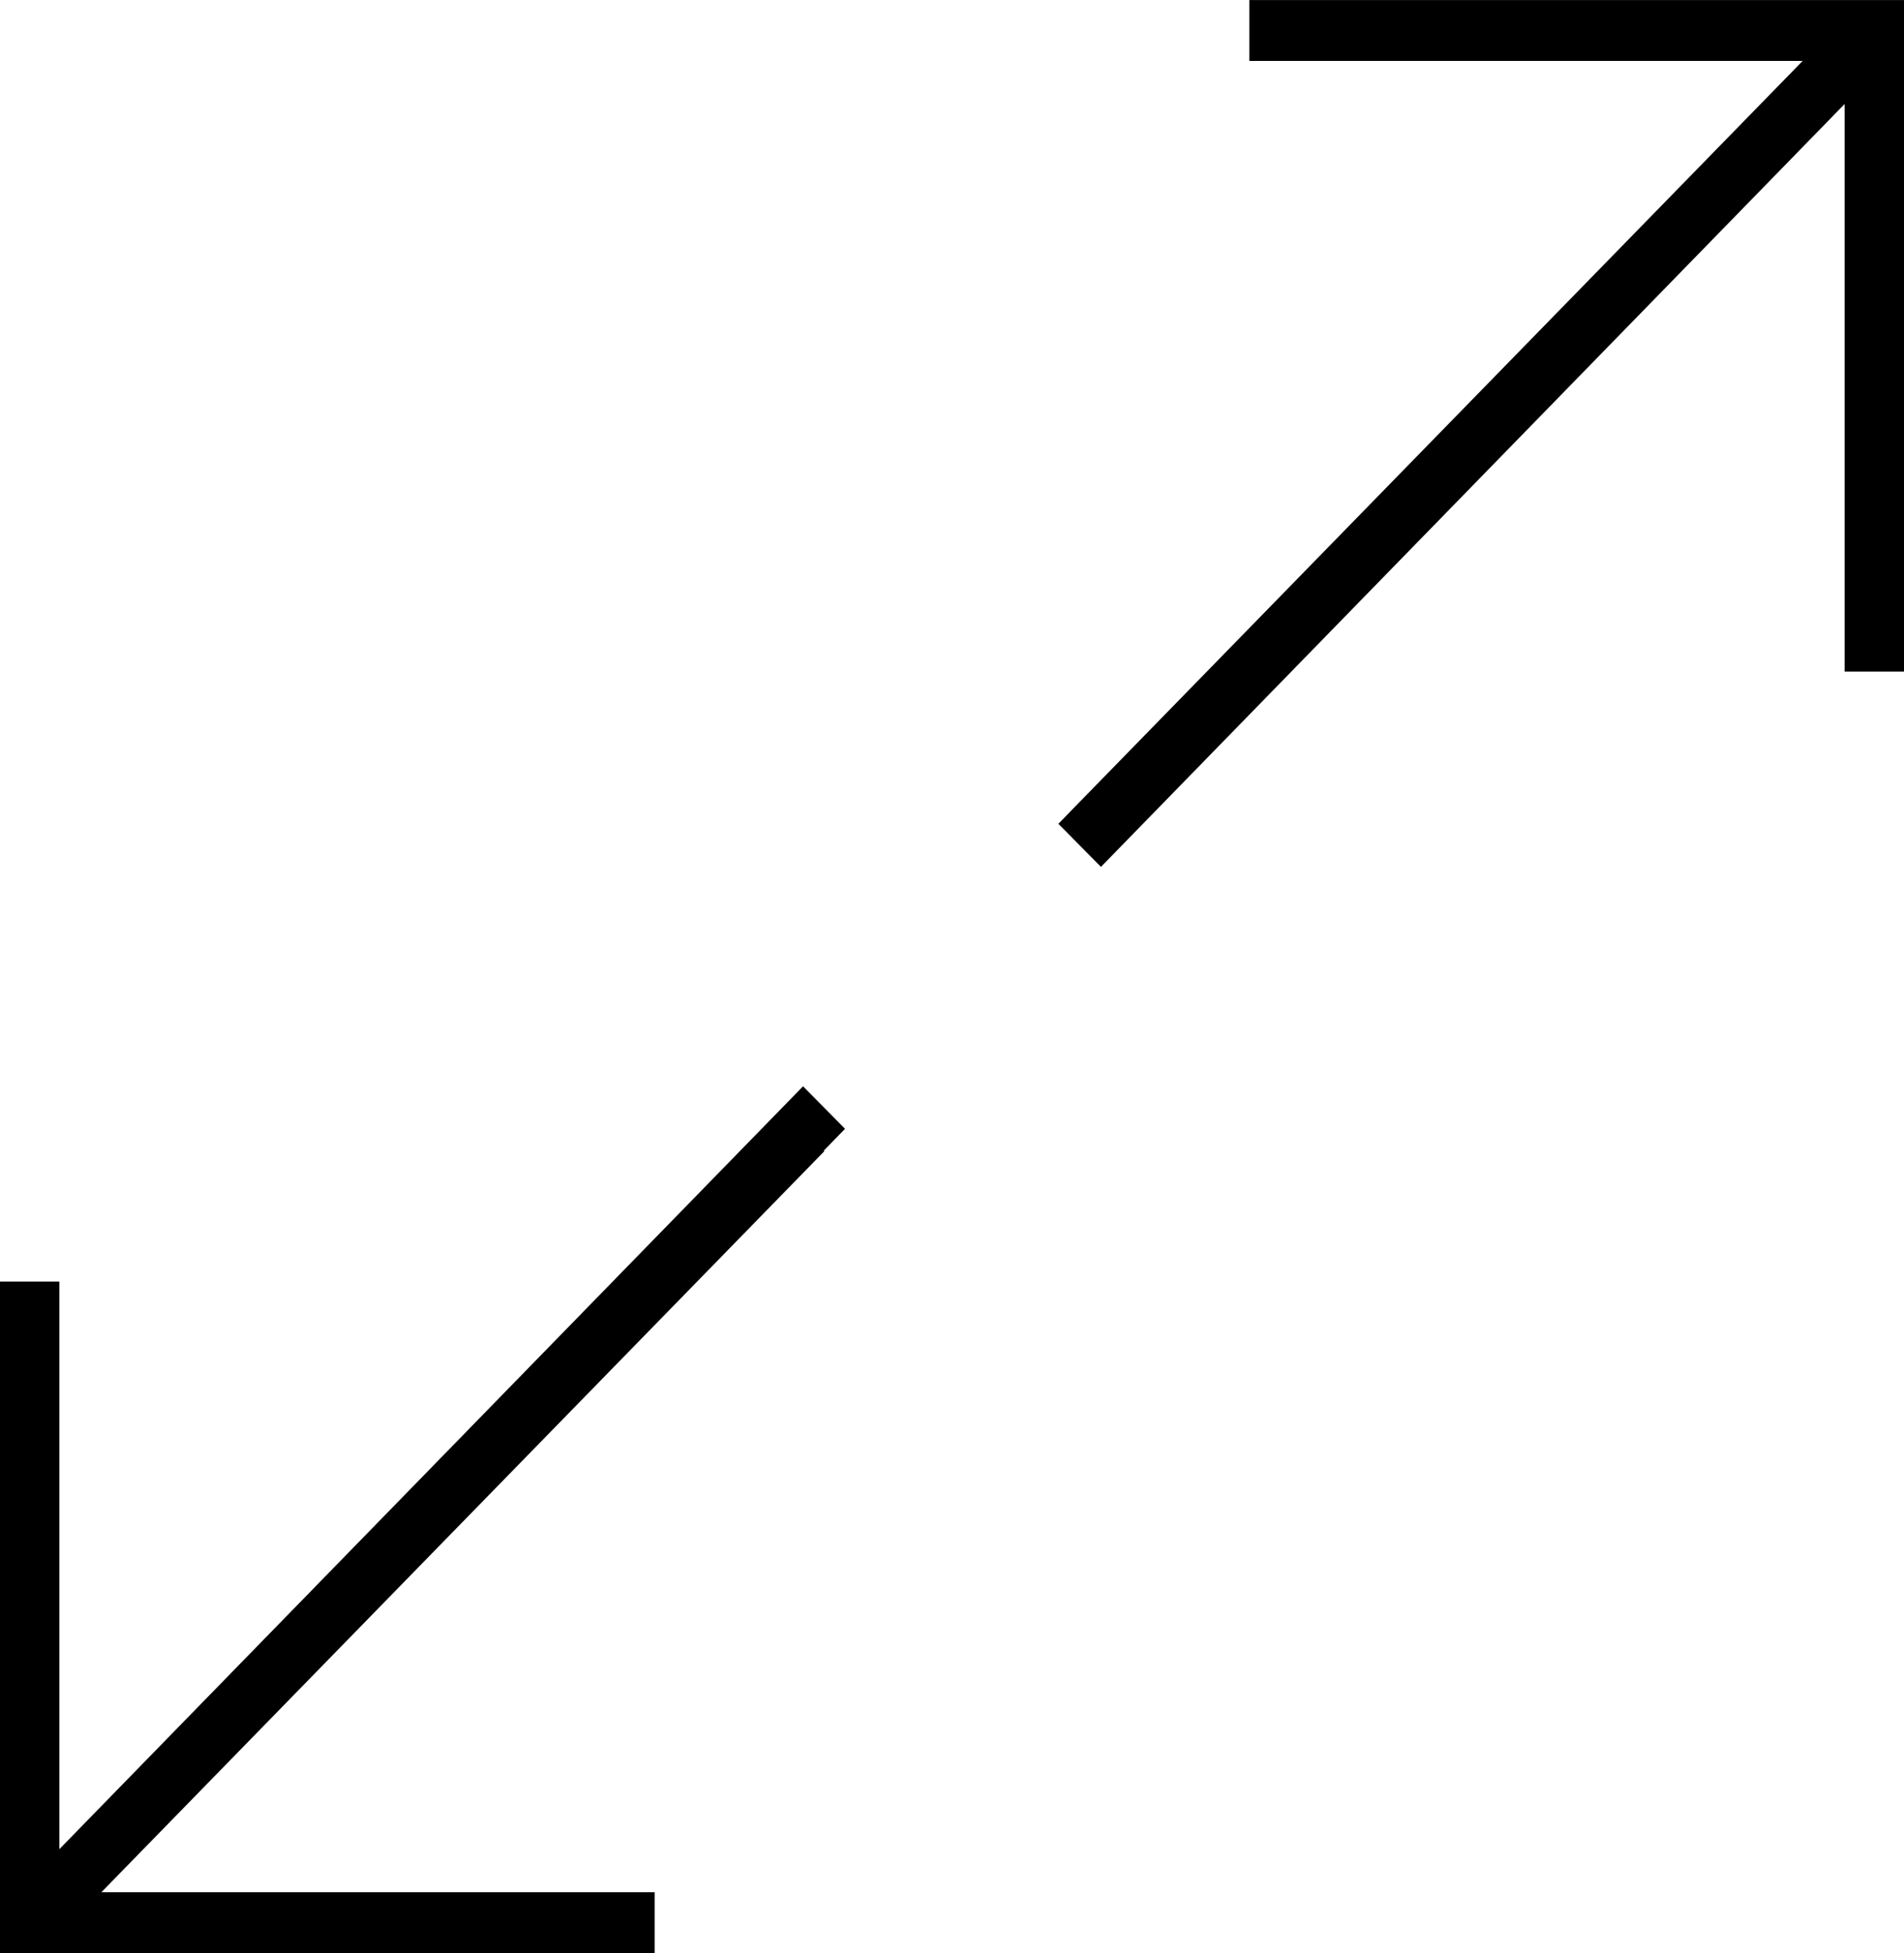 <svg width="39" height="40" viewBox="0 0 39 40" fill="none" xmlns="http://www.w3.org/2000/svg">
<path d="M16.885 23.577L2.076 38.754H13.409V40.001H0V26.248H1.216V37.872L16.013 22.695L16.449 22.248L17.309 23.119L16.873 23.566L16.885 23.577ZM36.924 1.248H25.591V0.001H39V13.754H37.784V2.13L22.987 17.307L22.551 17.754L21.679 16.872L22.115 16.424L36.924 1.248Z" fill="black"/>
</svg>
